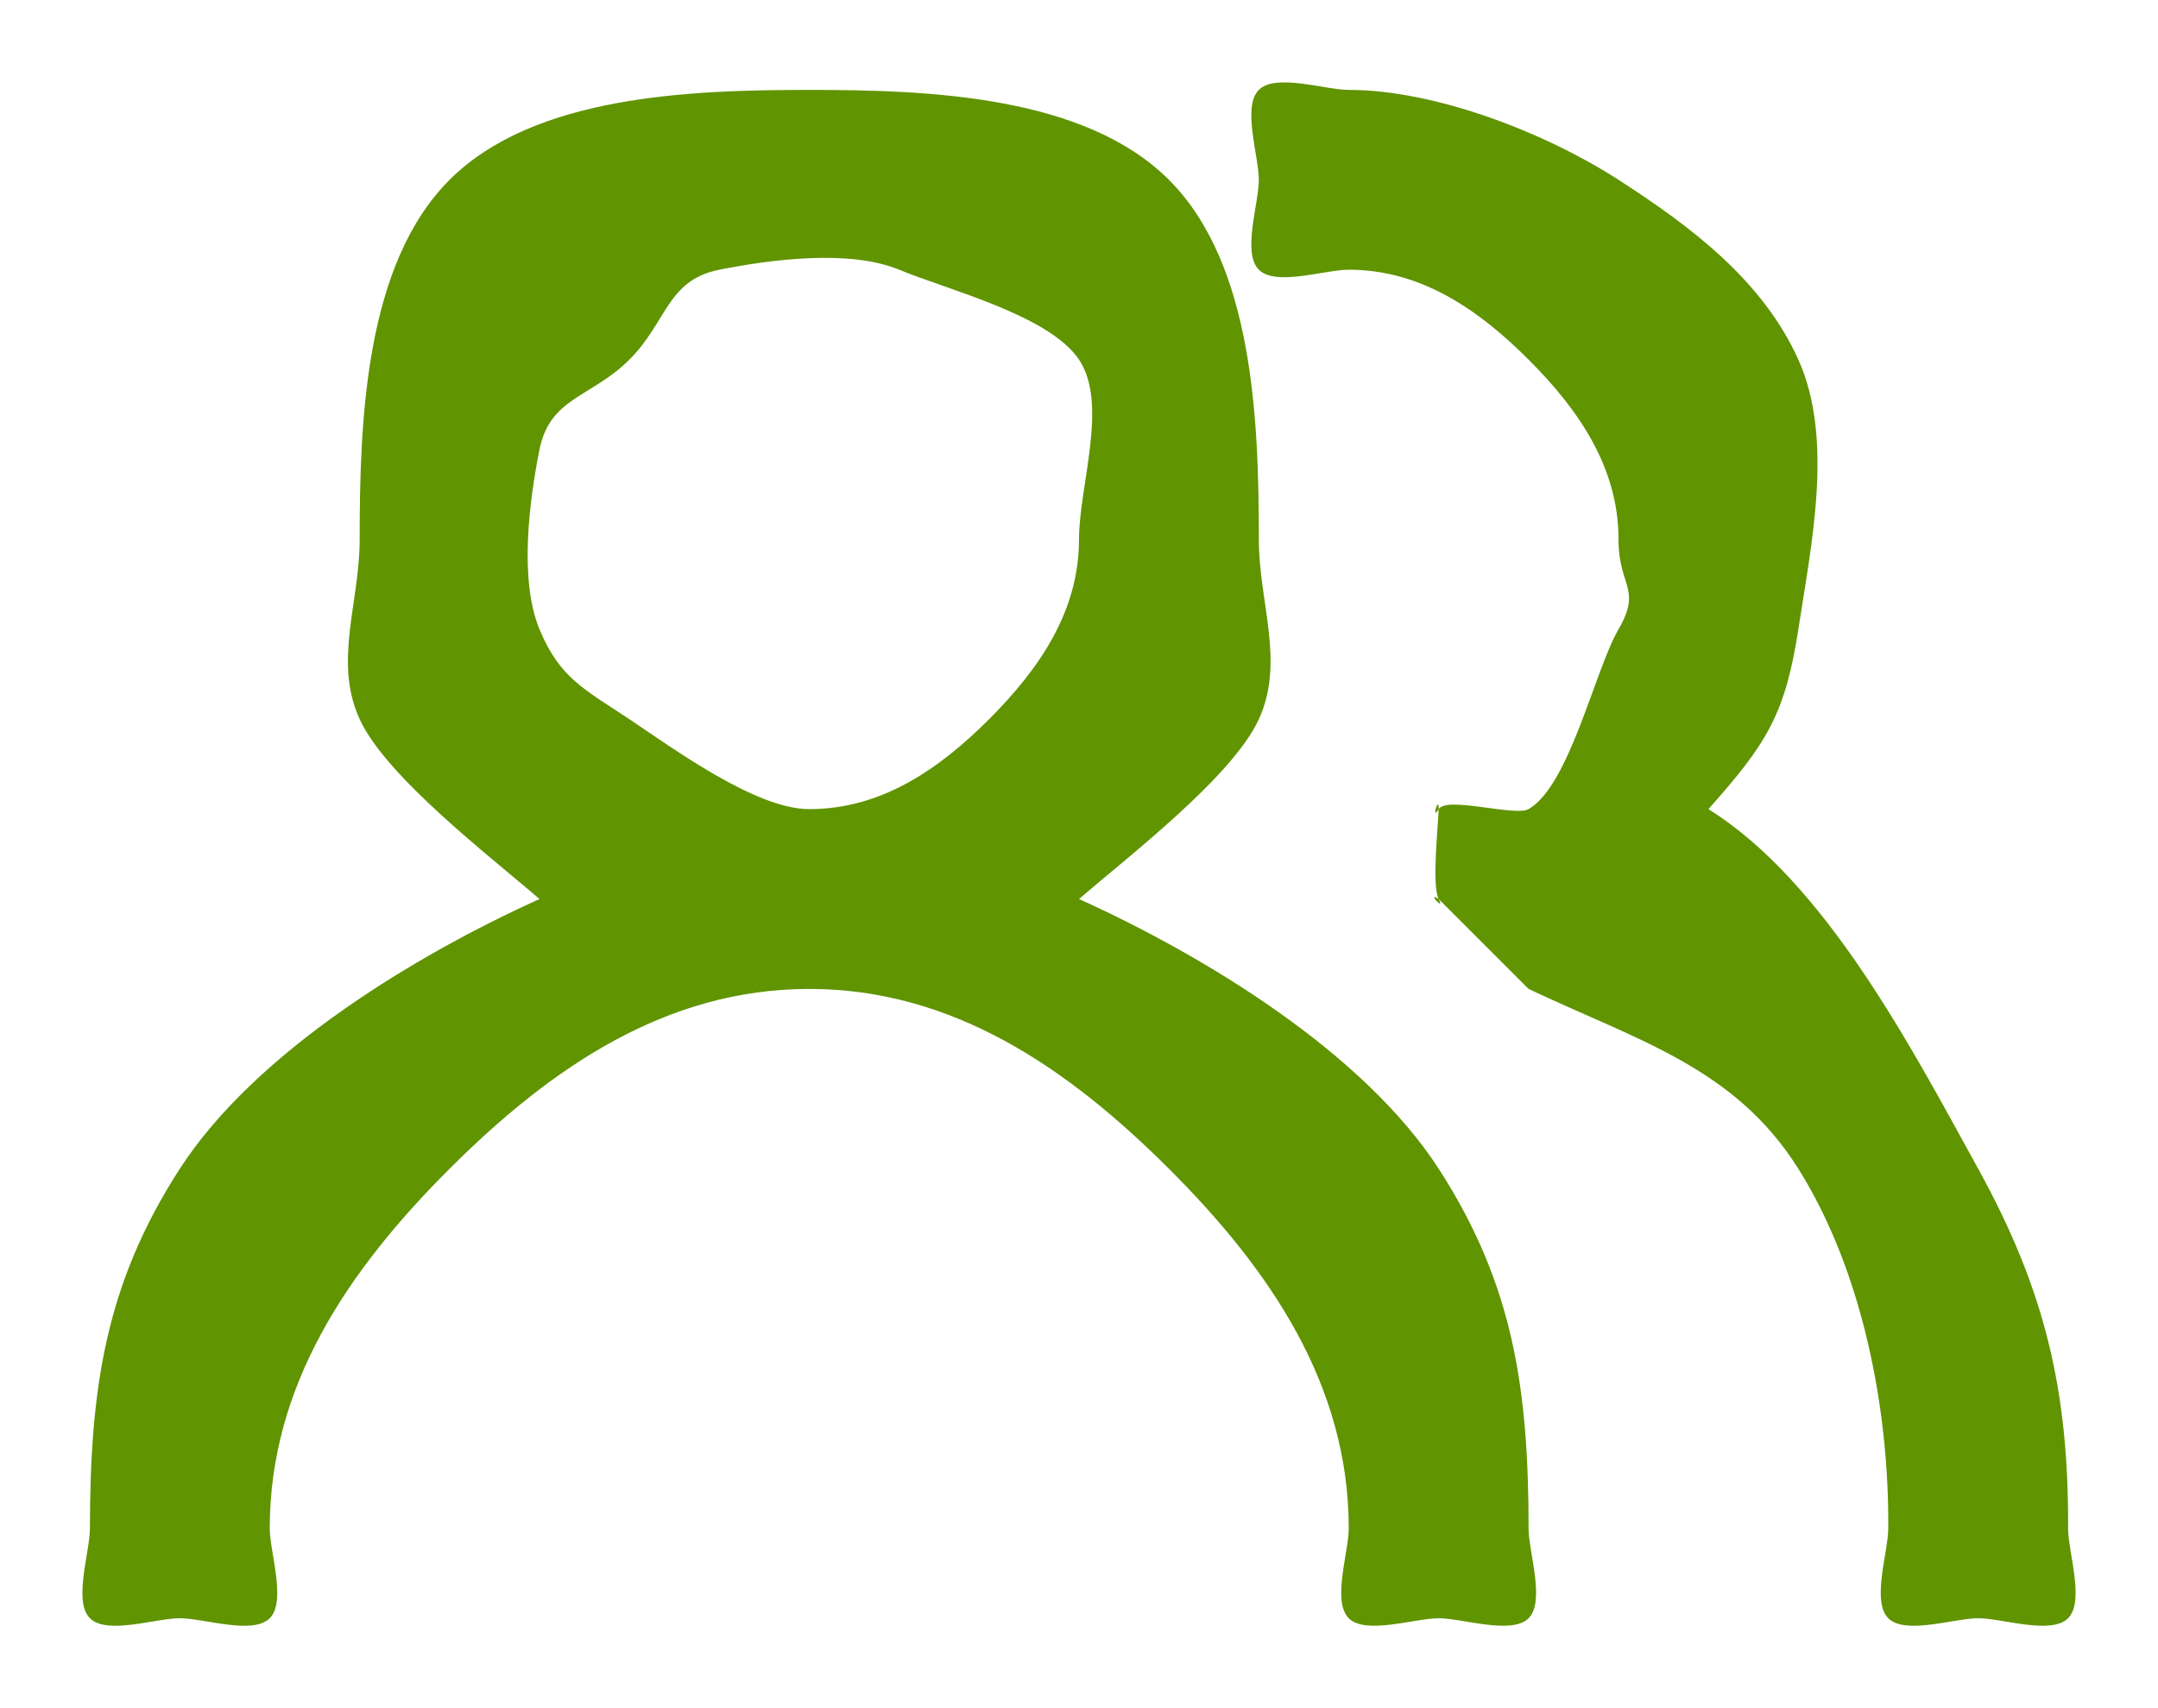 <svg width="24" height="19" viewBox="0 0 24 19" fill="none" xmlns="http://www.w3.org/2000/svg">
<path d="M12 10C12.534 9.538 13.706 8.642 14 8C14.294 7.358 14 6.706 14 6C14 4.674 13.939 2.938 13 2C12.061 1.062 10.328 1 9 1C7.672 1 5.939 1.062 5 2C4.061 2.938 4 4.674 4 6C4 6.706 3.706 7.358 4 8C4.294 8.642 5.466 9.538 6 10C4.598 10.634 2.835 11.709 2 13C1.165 14.291 1.002 15.463 1 17C1 17.265 0.812 17.812 1 18C1.188 18.188 1.734 18 2 18C2.266 18 2.812 18.188 3 18C3.188 17.812 3 17.265 3 17C3 15.409 3.873 14.125 5 13C6.127 11.875 7.407 11 9 11C10.594 11 11.873 11.875 13 13C14.127 14.125 15 15.409 15 17C15 17.265 14.812 17.812 15 18C15.188 18.188 15.735 18 16 18C16.266 18 16.812 18.188 17 18C17.188 17.812 17 17.265 17 17C16.999 15.463 16.835 14.291 16 13C15.165 11.709 13.402 10.634 12 10ZM9 9C8.406 9 7.494 8.33 7 8C6.506 7.67 6.227 7.548 6 7C5.773 6.452 5.884 5.582 6 5C6.116 4.418 6.58 4.42 7 4C7.42 3.58 7.417 3.116 8 3C8.583 2.884 9.451 2.773 10 3C10.549 3.227 11.67 3.507 12 4C12.33 4.493 12 5.407 12 6C12 6.796 11.563 7.437 11 8C10.437 8.563 9.797 9 9 9ZM19 9C19.641 8.279 19.854 7.953 20 7C20.146 6.047 20.396 4.879 20 4C19.604 3.121 18.811 2.523 18 2C17.19 1.477 15.965 1 15 1C14.735 1 14.188 0.812 14 1C13.812 1.188 14 1.735 14 2C14 2.265 13.812 2.812 14 3C14.188 3.188 14.735 3 15 3C15.797 3 16.437 3.437 17 4C17.563 4.563 18 5.204 18 6C17.999 6.525 18.264 6.545 18 7C17.736 7.454 17.456 8.737 17 9C16.852 9.085 16.088 8.853 16 9C15.912 9.147 16.005 8.829 16 9C15.996 9.17 15.921 9.85 16 10C15.858 9.907 16.079 10.15 16 10L17 11C18.207 11.572 19.29 11.87 20 13C20.71 14.13 21.011 15.666 21 17C21 17.265 20.812 17.812 21 18C21.188 18.188 21.735 18 22 18C22.266 18 22.812 18.188 23 18C23.188 17.812 23 17.265 23 17C23.008 15.465 22.741 14.344 22 13C21.259 11.656 20.303 9.813 19 9Z" fill="#609400"/>
</svg>
